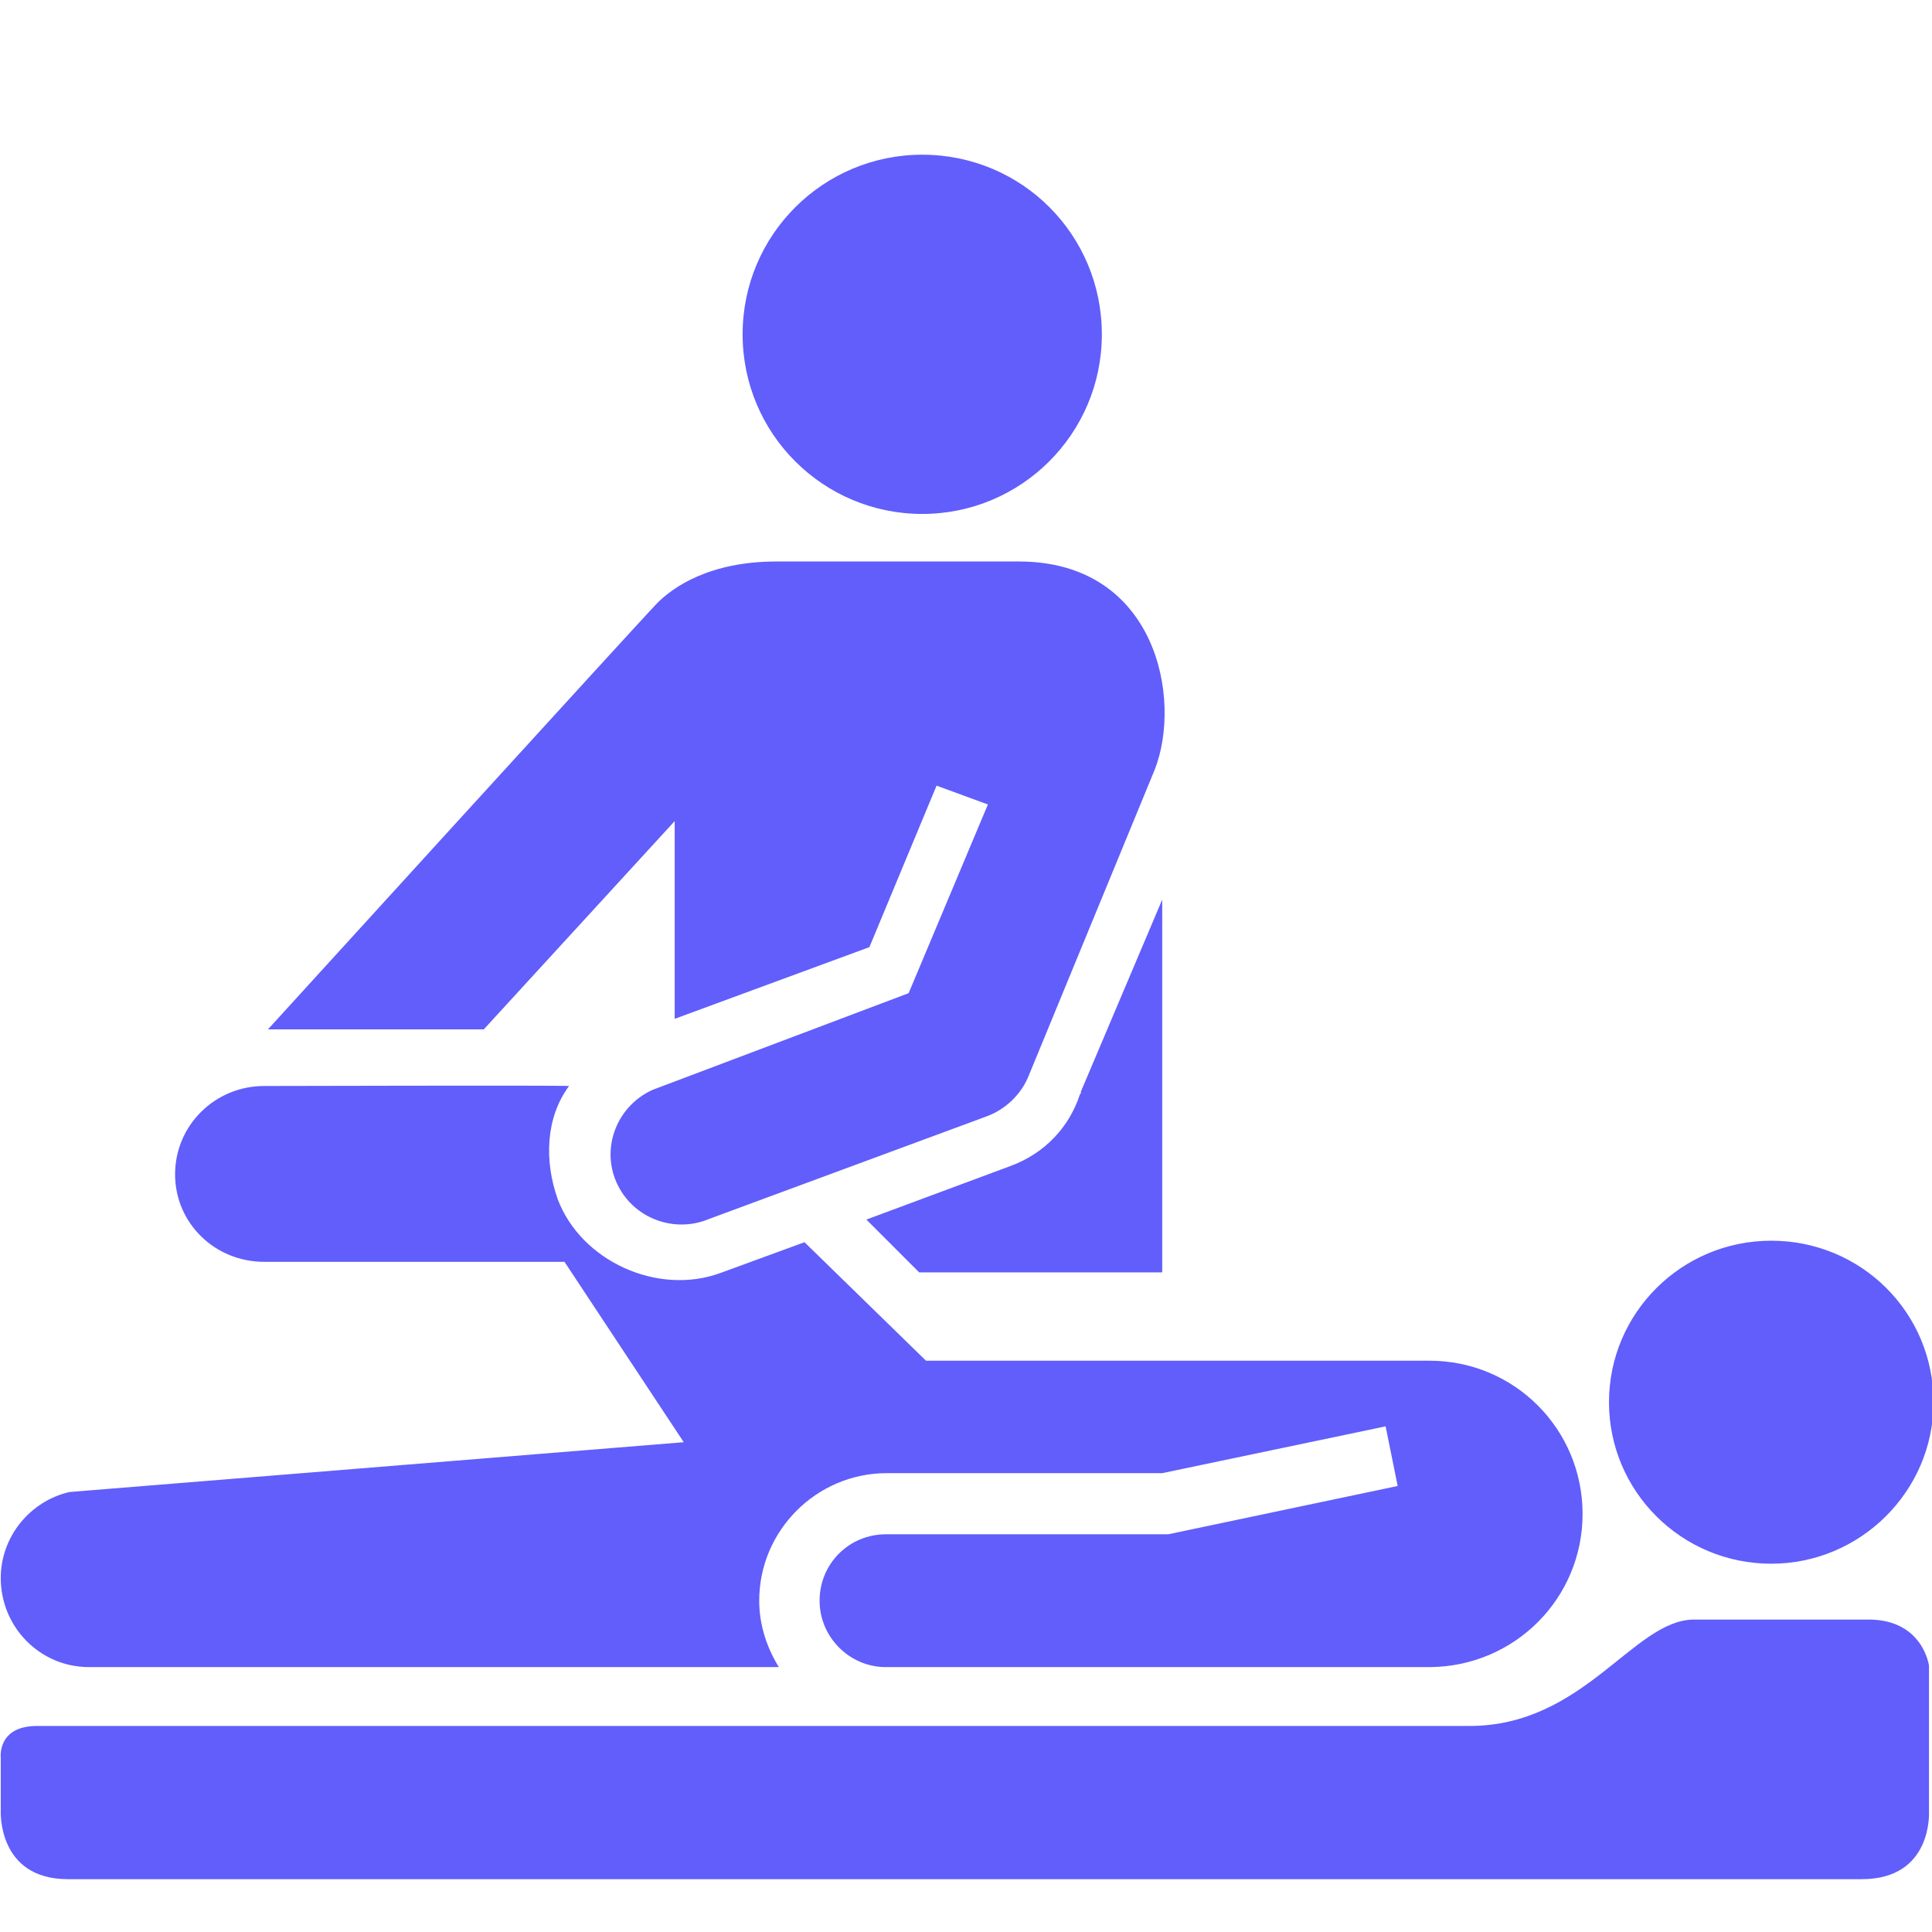 <!DOCTYPE svg PUBLIC "-//W3C//DTD SVG 1.1//EN" "http://www.w3.org/Graphics/SVG/1.1/DTD/svg11.dtd">
<!-- Uploaded to: SVG Repo, www.svgrepo.com, Transformed by: SVG Repo Mixer Tools -->
<svg fill="#615efc" height="64px" width="64px" version="1.2" baseProfile="tiny" id="Layer_1" xmlns="http://www.w3.org/2000/svg" xmlns:xlink="http://www.w3.org/1999/xlink" viewBox="0 0 256.00 256.00" xml:space="preserve" stroke="#615efc" stroke-width="0.003">
<g id="SVGRepo_bgCarrier" stroke-width="0"/>
<g id="SVGRepo_tracerCarrier" stroke-linecap="round" stroke-linejoin="round"/>
<g id="SVGRepo_iconCarrier"> <path id="XMLID_1_" d="M122.2,68.1c-13.1,0-23.8-10.6-23.8-23.8s10.7-23.8,23.8-23.8c13.2,0,23.8,10.6,23.8,23.8 S135.3,68.1,122.2,68.1 M194.7,228.7H4.9c-5.3,0-4.8,4.2-4.8,4.2v7c0,0-0.5,9.1,8.9,9.1h237.7c9.4,0,8.9-8.9,8.9-8.9v-19.4 c0,0-0.8-6.1-8-6.1h-23.2C216.4,214.7,209.9,228.7,194.7,228.7 M213.2,185.8c0,11.8,9.6,21.4,21.5,21.4c11.8,0,21.5-9.6,21.5-21.4 c0-11.9-9.6-21.4-21.5-21.4C222.8,164.4,213.2,174,213.2,185.8 M143.1,145c-1.4,4.3-4.6,7.8-9.2,9.5l-19.1,7.1l7,7h32.2l0-49.4 l-10.8,25.5C143.3,144.8,143.2,144.9,143.1,145 M189.4,180.3h-66.7l-16.1-15.7l-11.2,4.1c-8.3,3-18.4-1.6-21.5-9.8 c-1.8-5.1-1.6-10.8,1.5-15c-1.4-0.1-40.4,0-40.4,0c-6.5,0-11.8,5.2-11.8,11.7c0,6.5,5.3,11.6,11.8,11.6h39.8l15.8,23.9l-81.4,6.6 c-5.2,1.2-9.1,5.9-9.1,11.4c0,6.5,5.2,11.8,11.7,11.8l91.4,0c-1.6-2.6-2.6-5.6-2.6-8.8c0-9.3,7.6-16.9,16.9-16.9H154l29.6-6.2 l1.6,7.9l-30.4,6.4h-37.4c-4.9,0-8.8,3.9-8.8,8.8c0,4.8,3.9,8.7,8.6,8.8l72.3,0c11.2-0.1,20.2-9.1,20.2-20.3 C209.7,189.4,200.7,180.3,189.4,180.3 M130.8,147.9c2.4-0.9,4.4-2.8,5.4-5.1L153,102c3.7-9.4,0.2-27.6-18-27.6h-32.1 c-8.9,0-13.7,3.4-15.8,5.5c-1.6,1.6-51.6,56.5-51.6,56.5l28.6,0l25.3-27.6V135l25.8-9.5l8.9-21.4l6.8,2.5l-10.5,25l-33.9,12.8 c-4.7,2.1-6.9,7.6-4.8,12.3c2.1,4.7,7.6,6.8,12.3,4.8L130.8,147.9z"/> </g>
</svg>